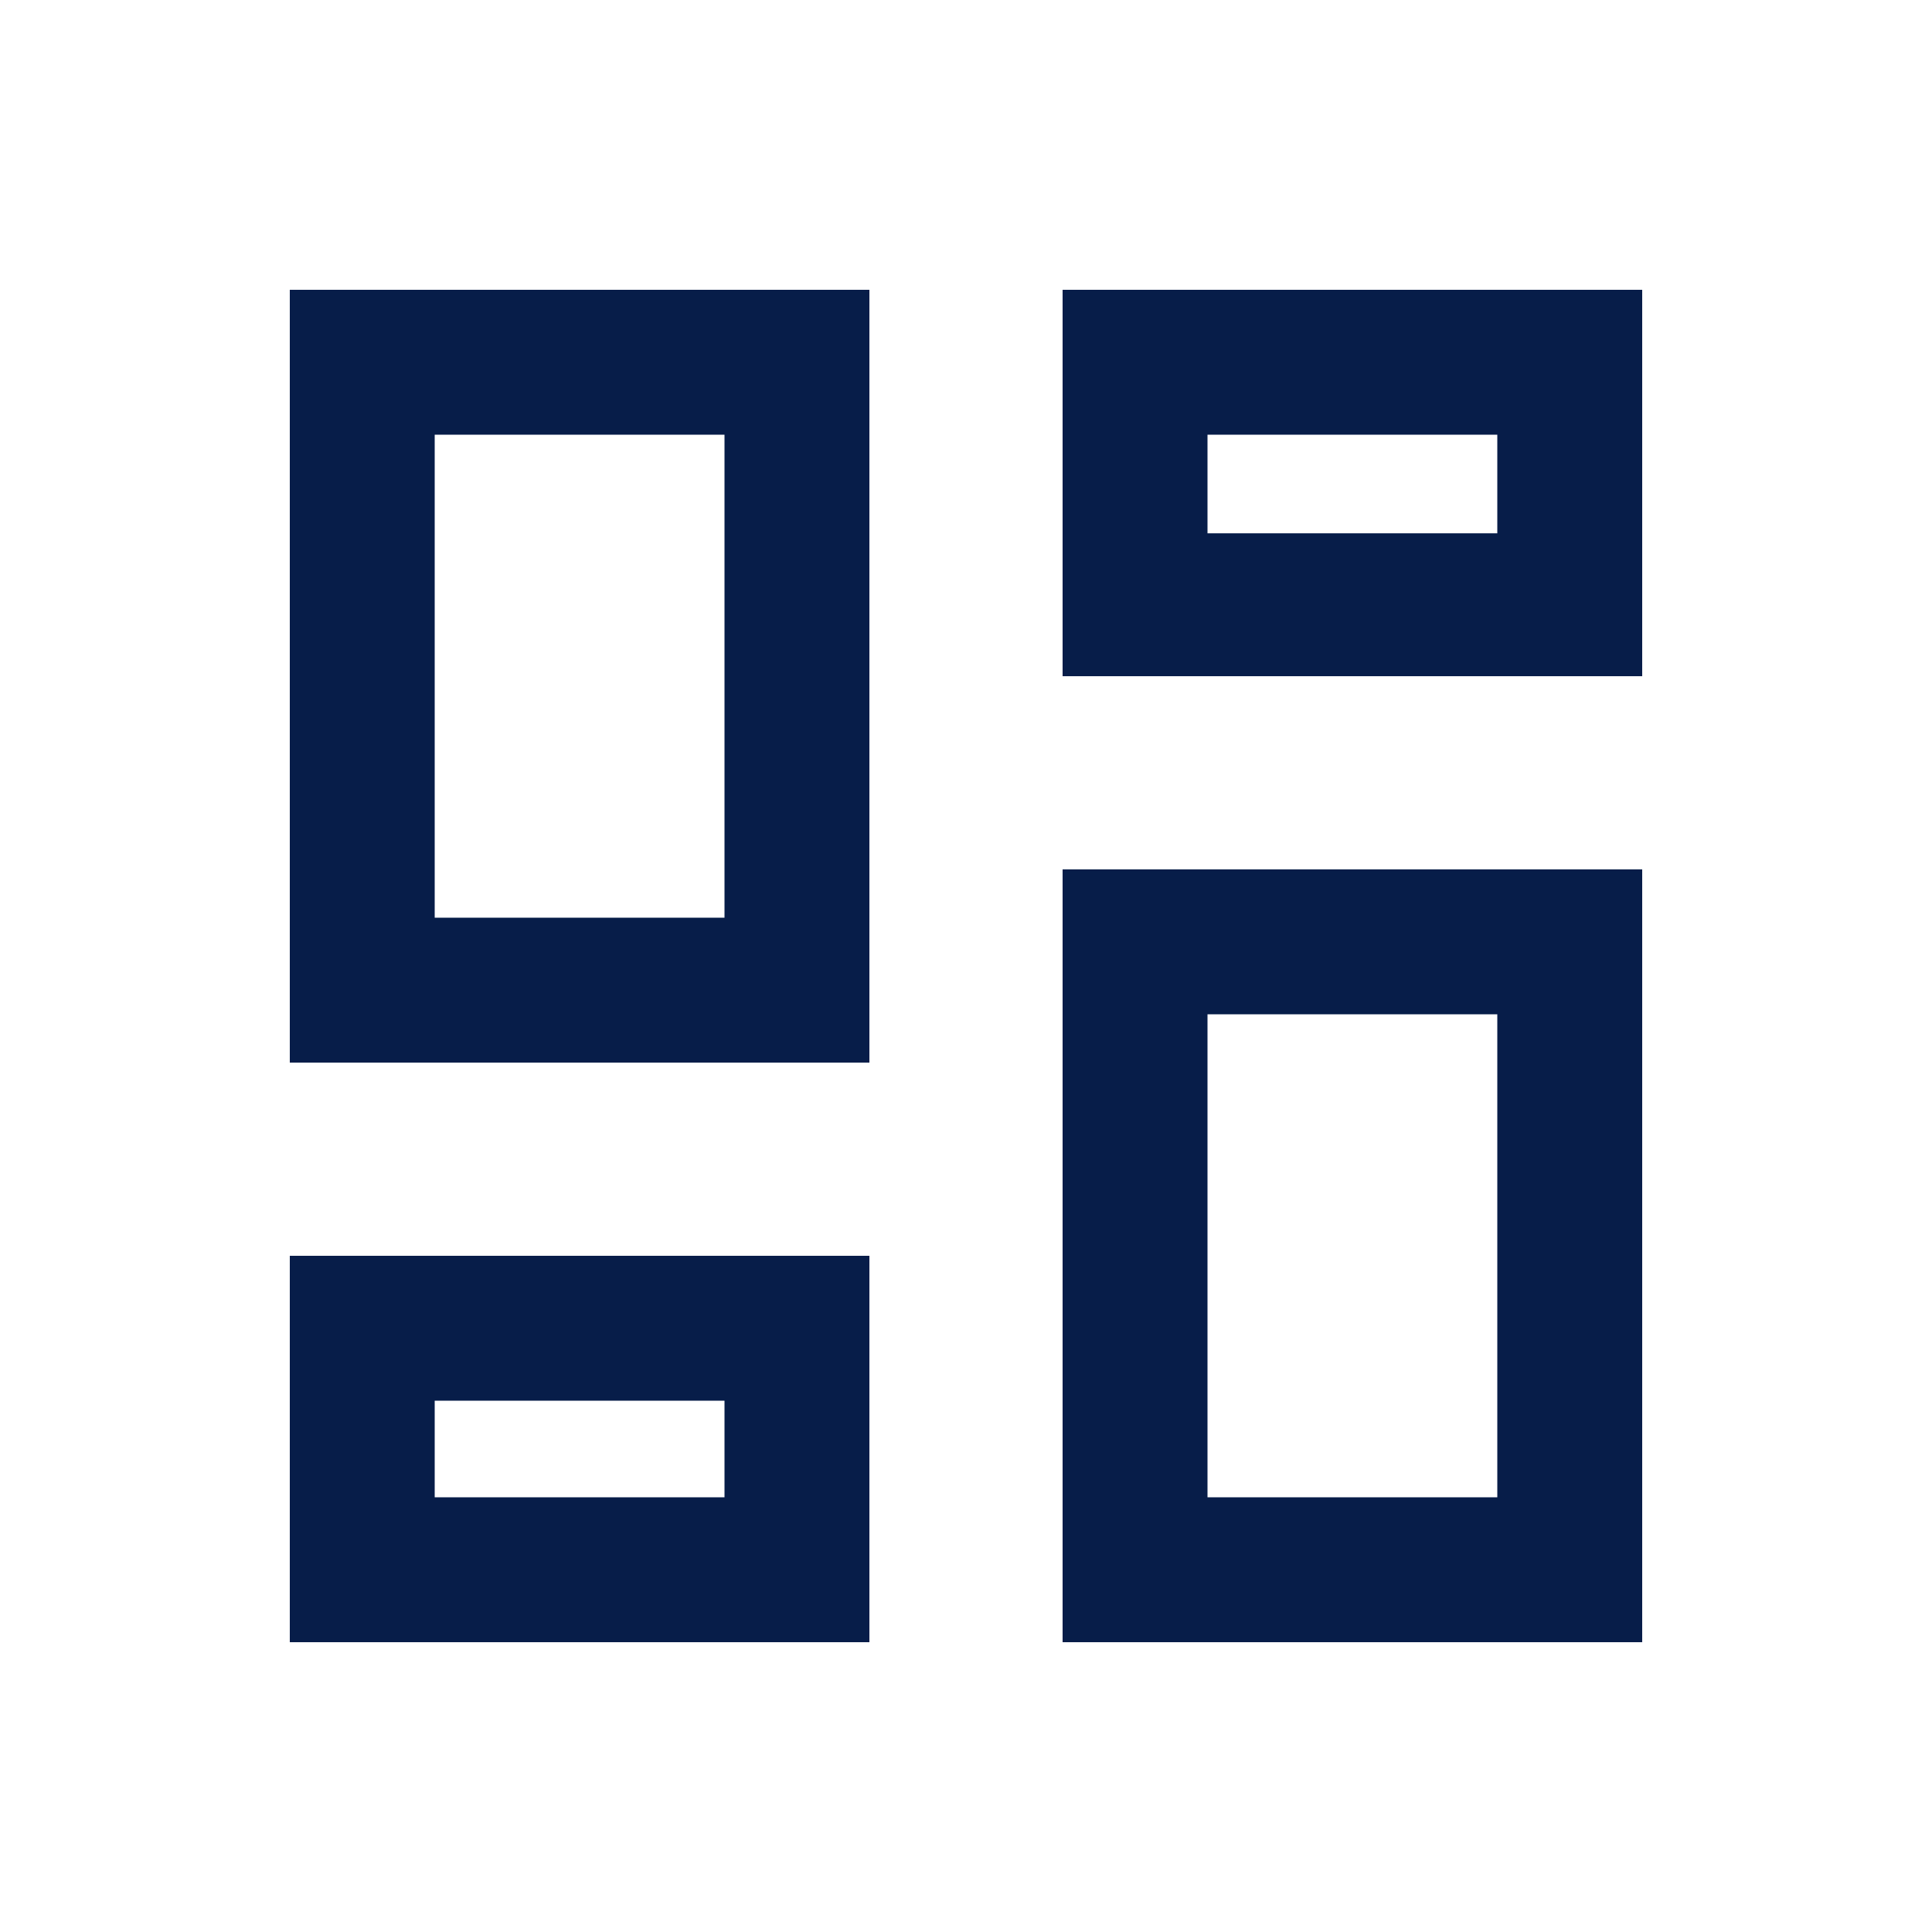 <svg xmlns="http://www.w3.org/2000/svg" height="20px" viewBox="0 -960 960 960" width="20px" fill="#071D49"><path d="M528-624v-192h288v192H528ZM144-432v-384h288v384H144Zm384 288v-384h288v384H528Zm-384 0v-192h288v192H144Zm72-360h144v-240H216v240Zm384 288h144v-240H600v240Zm0-479h144v-49H600v49ZM216-216h144v-48H216v48Zm144-288Zm240-191Zm0 239ZM360-264Z"/></svg>